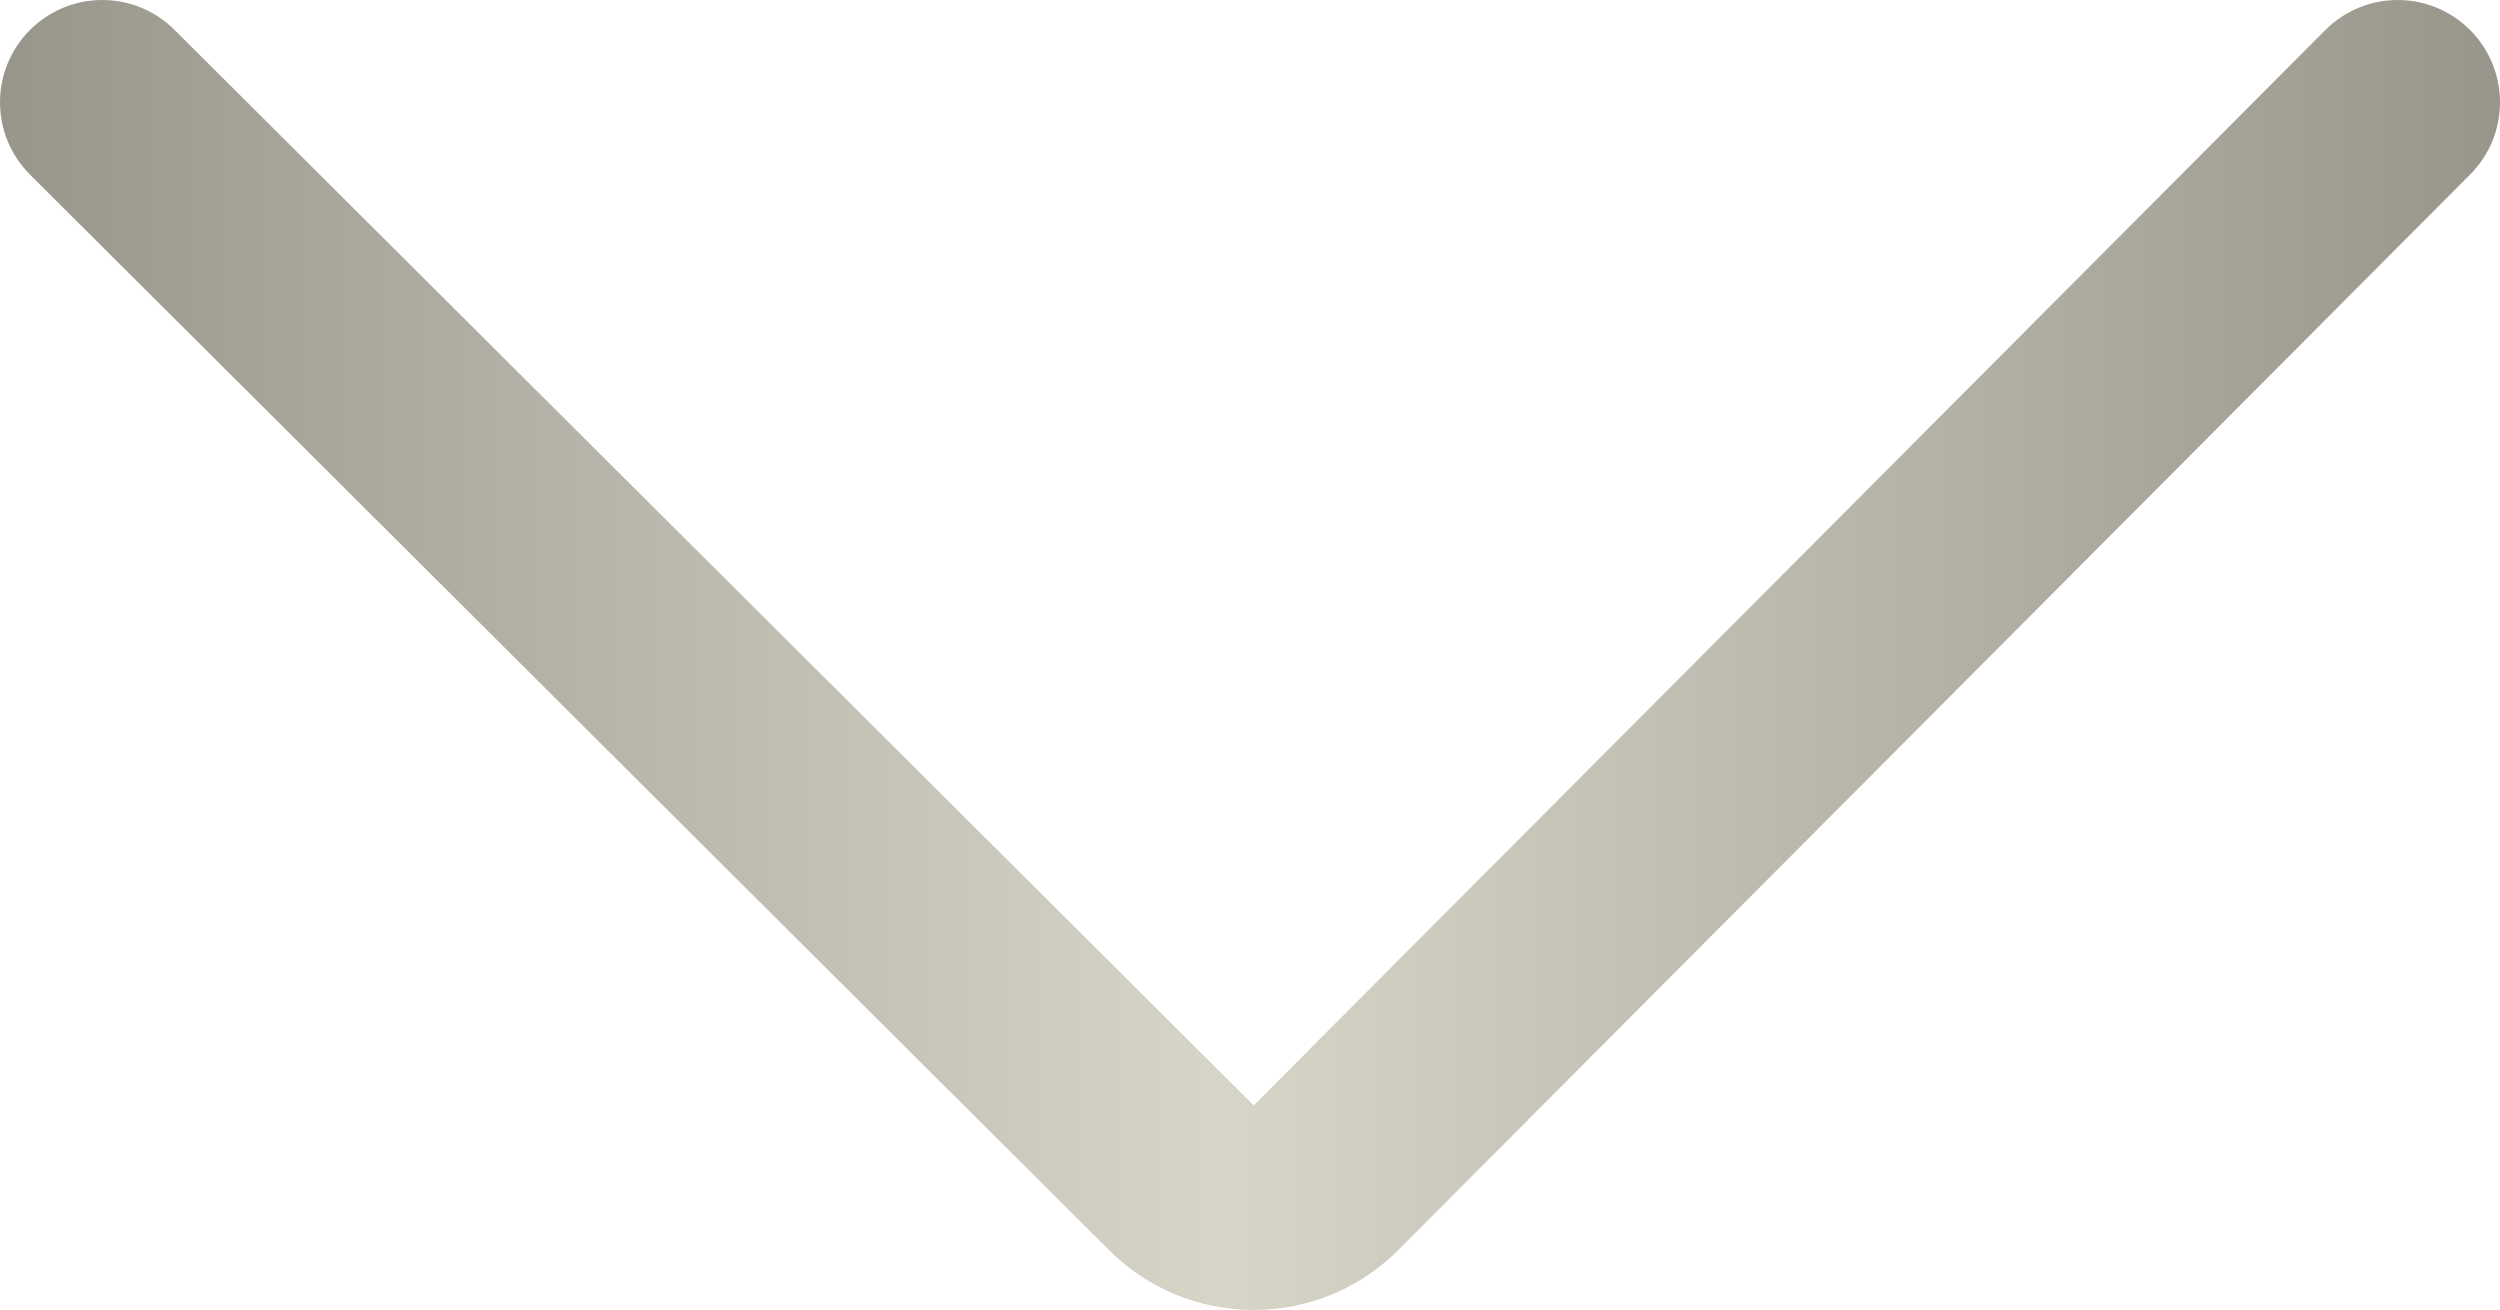 <?xml version="1.0" encoding="UTF-8"?> <svg xmlns="http://www.w3.org/2000/svg" xmlns:xlink="http://www.w3.org/1999/xlink" id="Layer_2" data-name="Layer 2" viewBox="0 0 244.42 128.07"><defs><style> .cls-1 { fill: url(#linear-gradient); } </style><linearGradient id="linear-gradient" x1="0" y1="749.11" x2="244.42" y2="749.11" gradientTransform="translate(0 813.14) scale(1 -1)" gradientUnits="userSpaceOnUse"><stop offset="0" stop-color="#98958b"></stop><stop offset=".49" stop-color="#d7d5c8"></stop><stop offset="1" stop-color="#98958b"></stop></linearGradient></defs><g id="Layer_2-2" data-name="Layer 2"><path class="cls-1" d="M122.57,128.07c-5.33,0-10.34-2.07-14.12-5.83L2.94,17.08c-3.91-3.9-3.92-10.23-.02-14.14,3.9-3.91,10.23-3.92,14.14-.02L122.57,108.07,227.34,2.94c3.9-3.91,10.23-3.92,14.14-.02s3.92,10.23,.02,14.14l-104.77,105.13c-3.77,3.78-8.79,5.87-14.13,5.88h-.03Z"></path></g></svg> 
